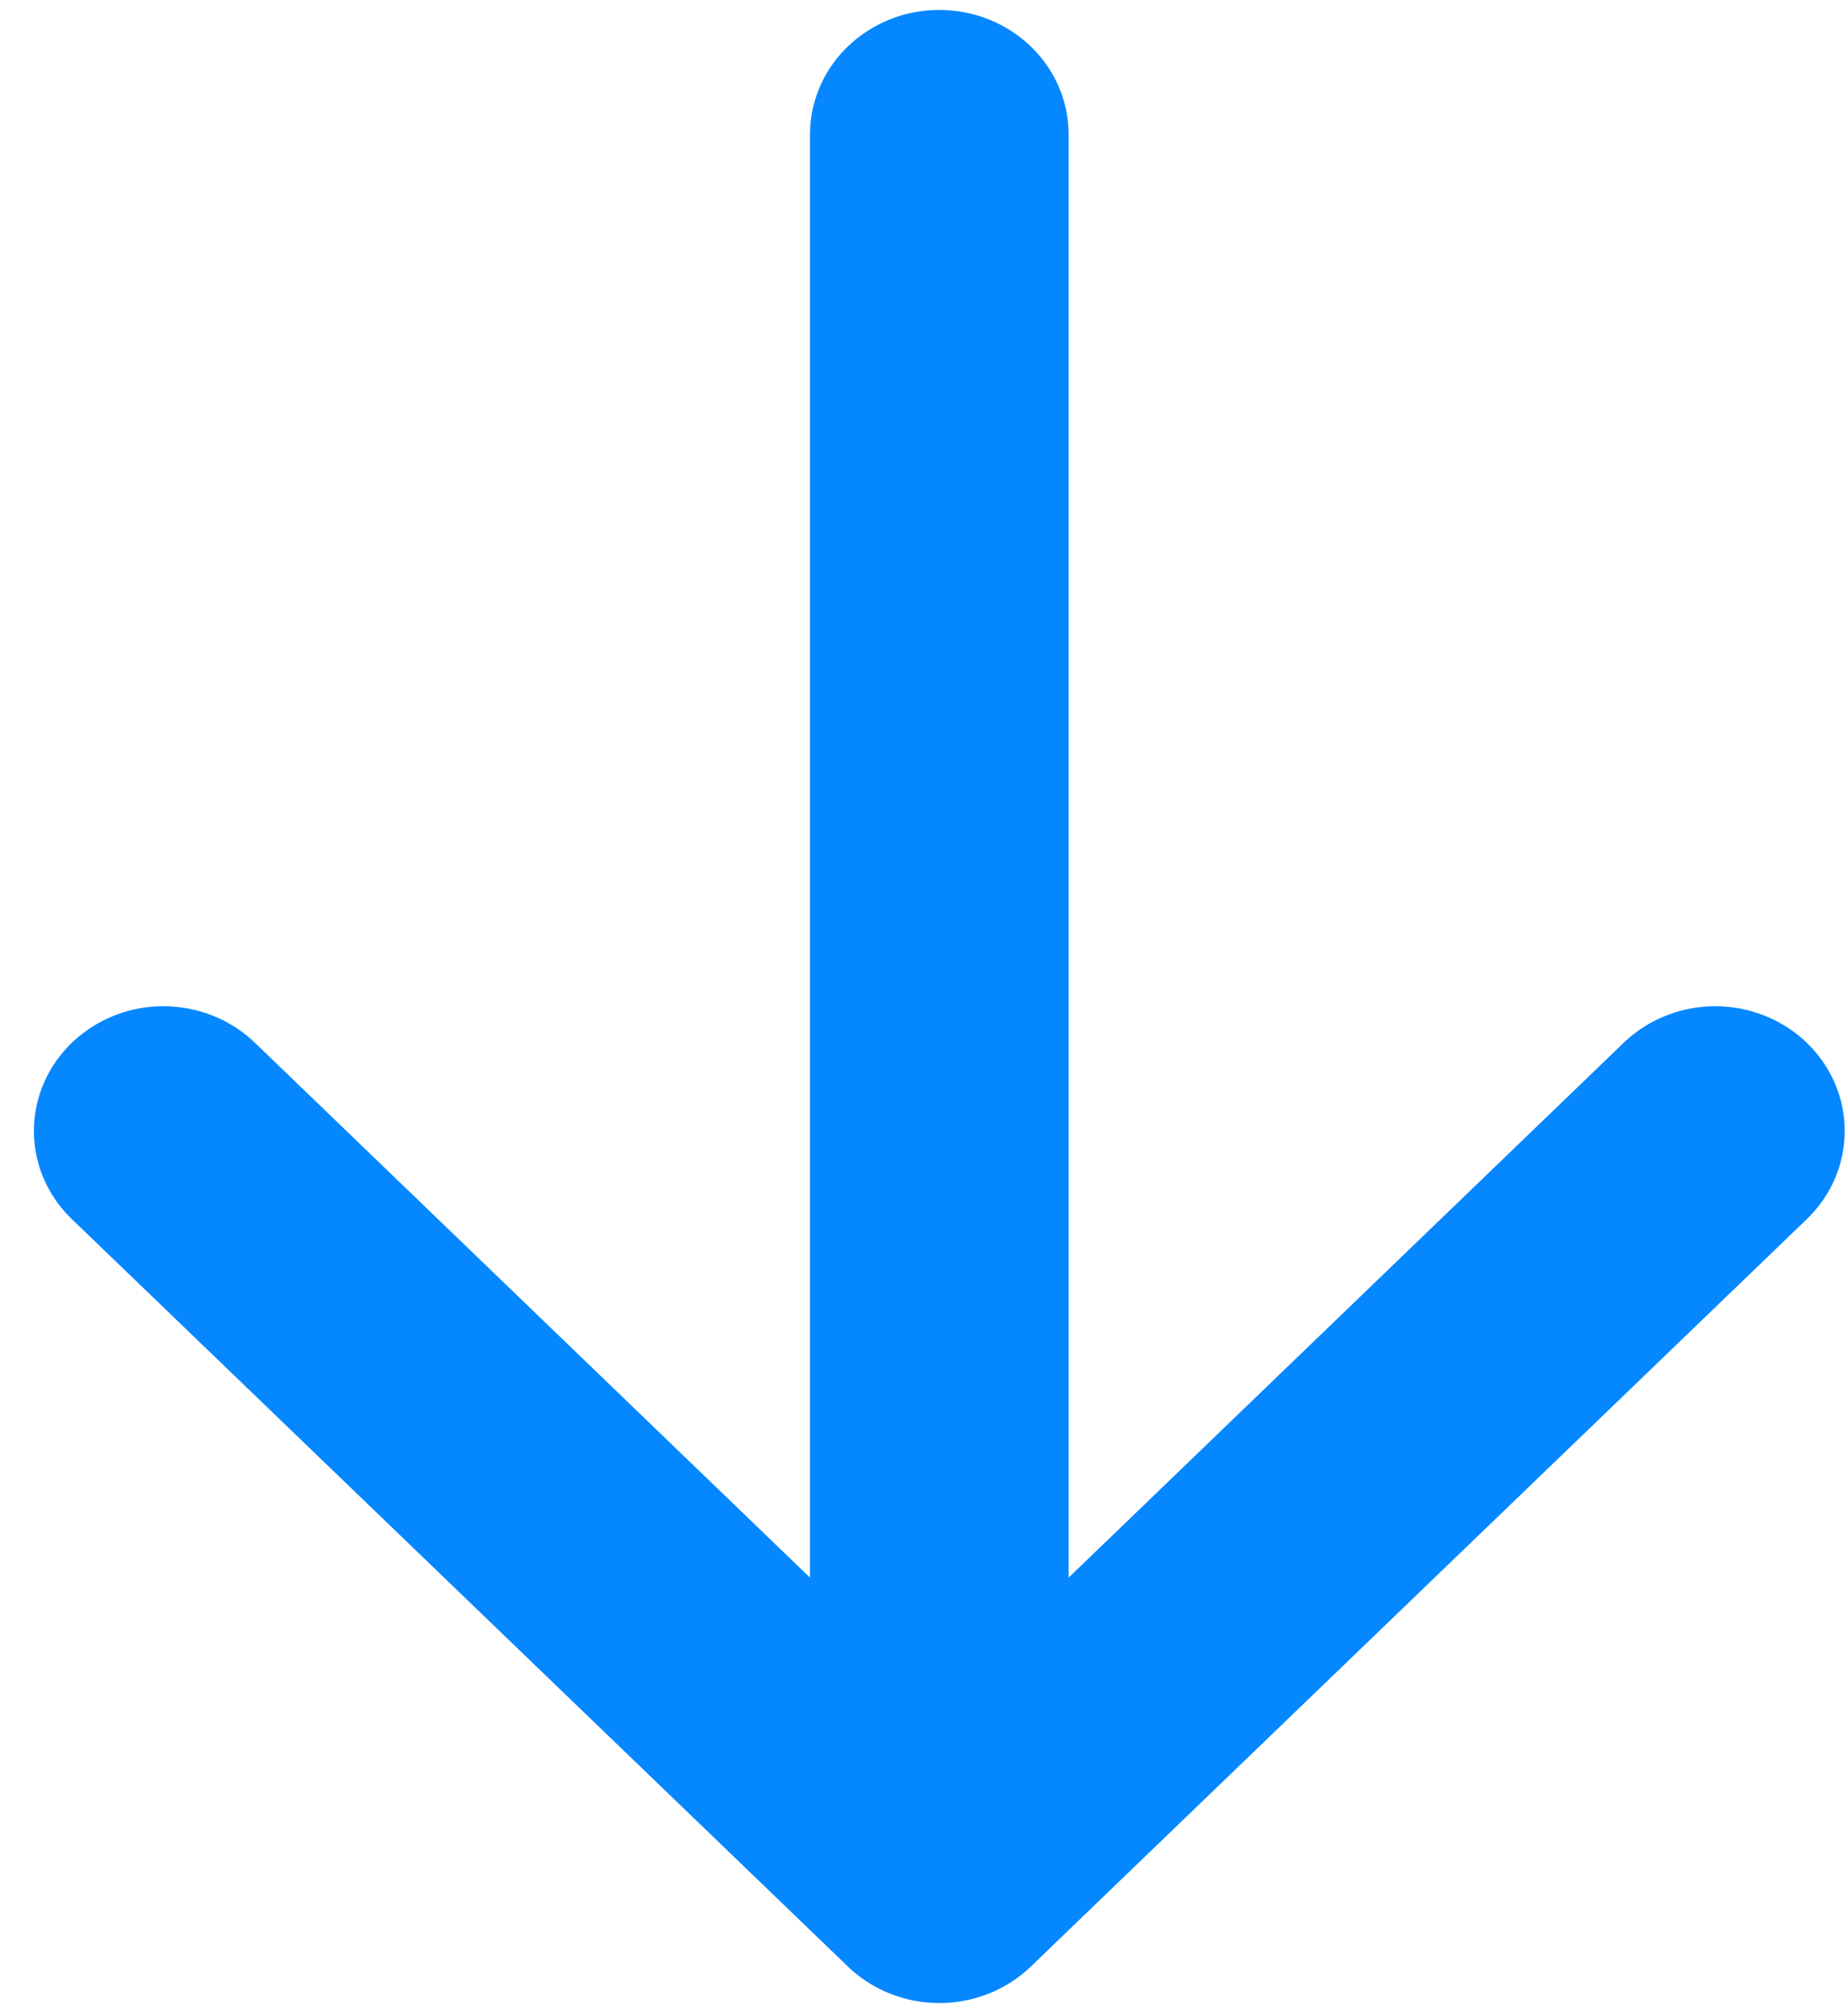 <svg width="33" height="36" viewBox="0 0 33 36" fill="none" xmlns="http://www.w3.org/2000/svg"><path d="M16.783.178c.612 0 1.2.234 1.633.651.434.417.677.983.677 1.573v25.767l9.917-9.55c.215-.206.47-.37.75-.482a2.392 2.392 0 0 1 1.771 0c.28.111.536.276.75.482.215.207.386.453.502.723a2.156 2.156 0 0 1 0 1.704c-.116.27-.287.516-.502.723L18.419 35.112c-.214.207-.47.371-.75.483a2.387 2.387 0 0 1-1.77 0 2.317 2.317 0 0 1-.751-.483L1.284 21.768a2.224 2.224 0 0 1-.502-.722 2.155 2.155 0 0 1 0-1.704c.116-.27.287-.516.502-.723a2.36 2.36 0 0 1 1.636-.652c.303 0 .604.058.885.17.28.111.536.276.75.482l9.917 9.55V2.402c0-.59.244-1.156.677-1.573a2.357 2.357 0 0 1 1.634-.651Z" fill="#0587ff"/></svg>